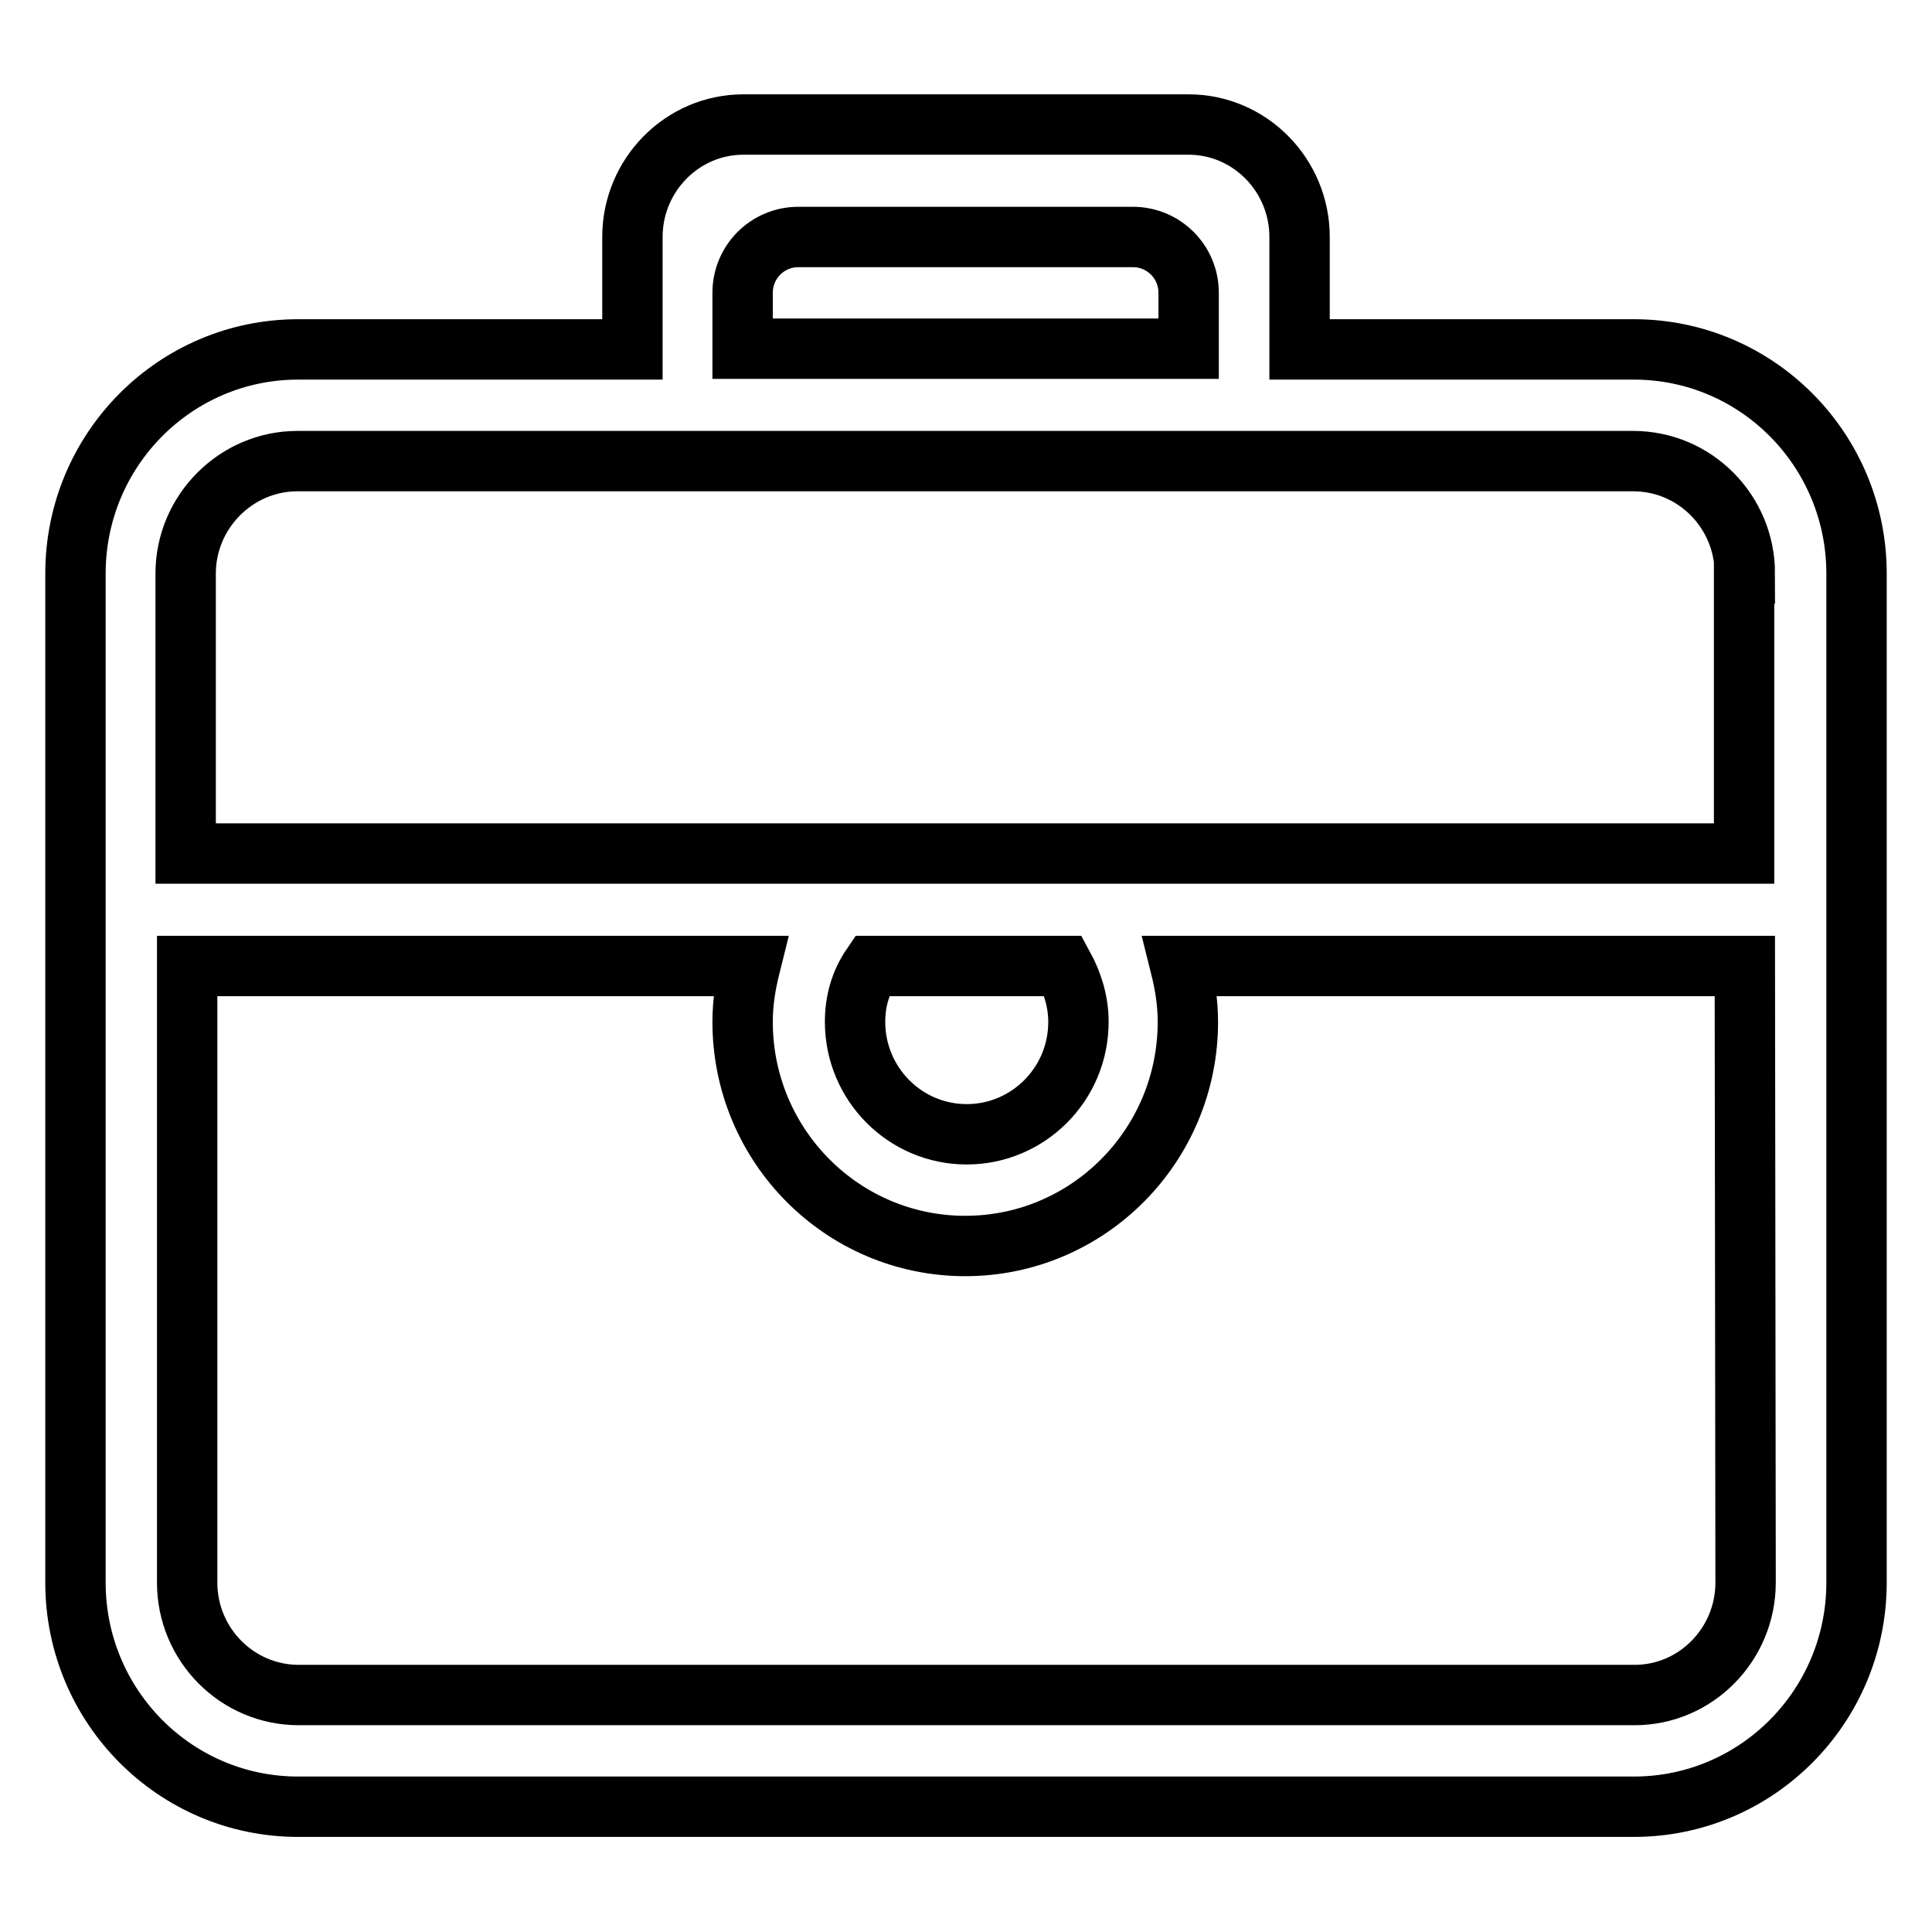 <?xml version="1.0" encoding="utf-8"?>
<!-- Svg Vector Icons : http://www.onlinewebfonts.com/icon -->
<!DOCTYPE svg PUBLIC "-//W3C//DTD SVG 1.1//EN" "http://www.w3.org/Graphics/SVG/1.1/DTD/svg11.dtd">
<svg version="1.1" xmlns="http://www.w3.org/2000/svg" xmlns:xlink="http://www.w3.org/1999/xlink" x="0px" y="0px" viewBox="0 0 256 256" enable-background="new 0 0 256 256" xml:space="preserve">
<g> <path stroke-width="8" fill-opacity="0" stroke="#000000"  d="M216.5,239.4h-177c-16.3,0-29.5-13.3-29.5-29.7V76c0-16.4,13.2-29.7,29.5-29.7h44.3V31.4 c0-8.2,6.6-14.9,14.7-14.9h59c8.1,0,14.7,6.7,14.7,14.9v14.9h44.3c16.3,0,29.5,13.3,29.5,29.7v133.7 C246,226.1,232.8,239.4,216.5,239.4z M157.5,38.8c0-4.1-3.3-7.4-7.4-7.4h-44.3c-4.1,0-7.4,3.3-7.4,7.4v7.4c4.4,0,3.3,0,7.4,0h44.3 c4.1,0,3,0,7.4,0V38.8z M231.2,76c0-8.2-6.6-14.9-14.8-14.9h-177c-8.1,0-14.8,6.7-14.8,14.9v37.1h206.5V76z M113.3,135.4 c0,8.2,6.6,14.9,14.8,14.9c8.1,0,14.8-6.6,14.8-14.9c0-2.7-0.8-5.2-2-7.4h-25.4C114,130.2,113.3,132.7,113.3,135.4z M231.2,128 h-74.8c0.6,2.4,1,4.8,1,7.4c0,16.4-13.2,29.7-29.5,29.7c-16.3,0-29.5-13.3-29.5-29.7c0-2.6,0.4-5,1-7.4H24.8v81.7 c0,8.2,6.6,14.9,14.8,14.9h177c8.1,0,14.7-6.7,14.7-14.9L231.2,128L231.2,128z"/></g>
</svg>